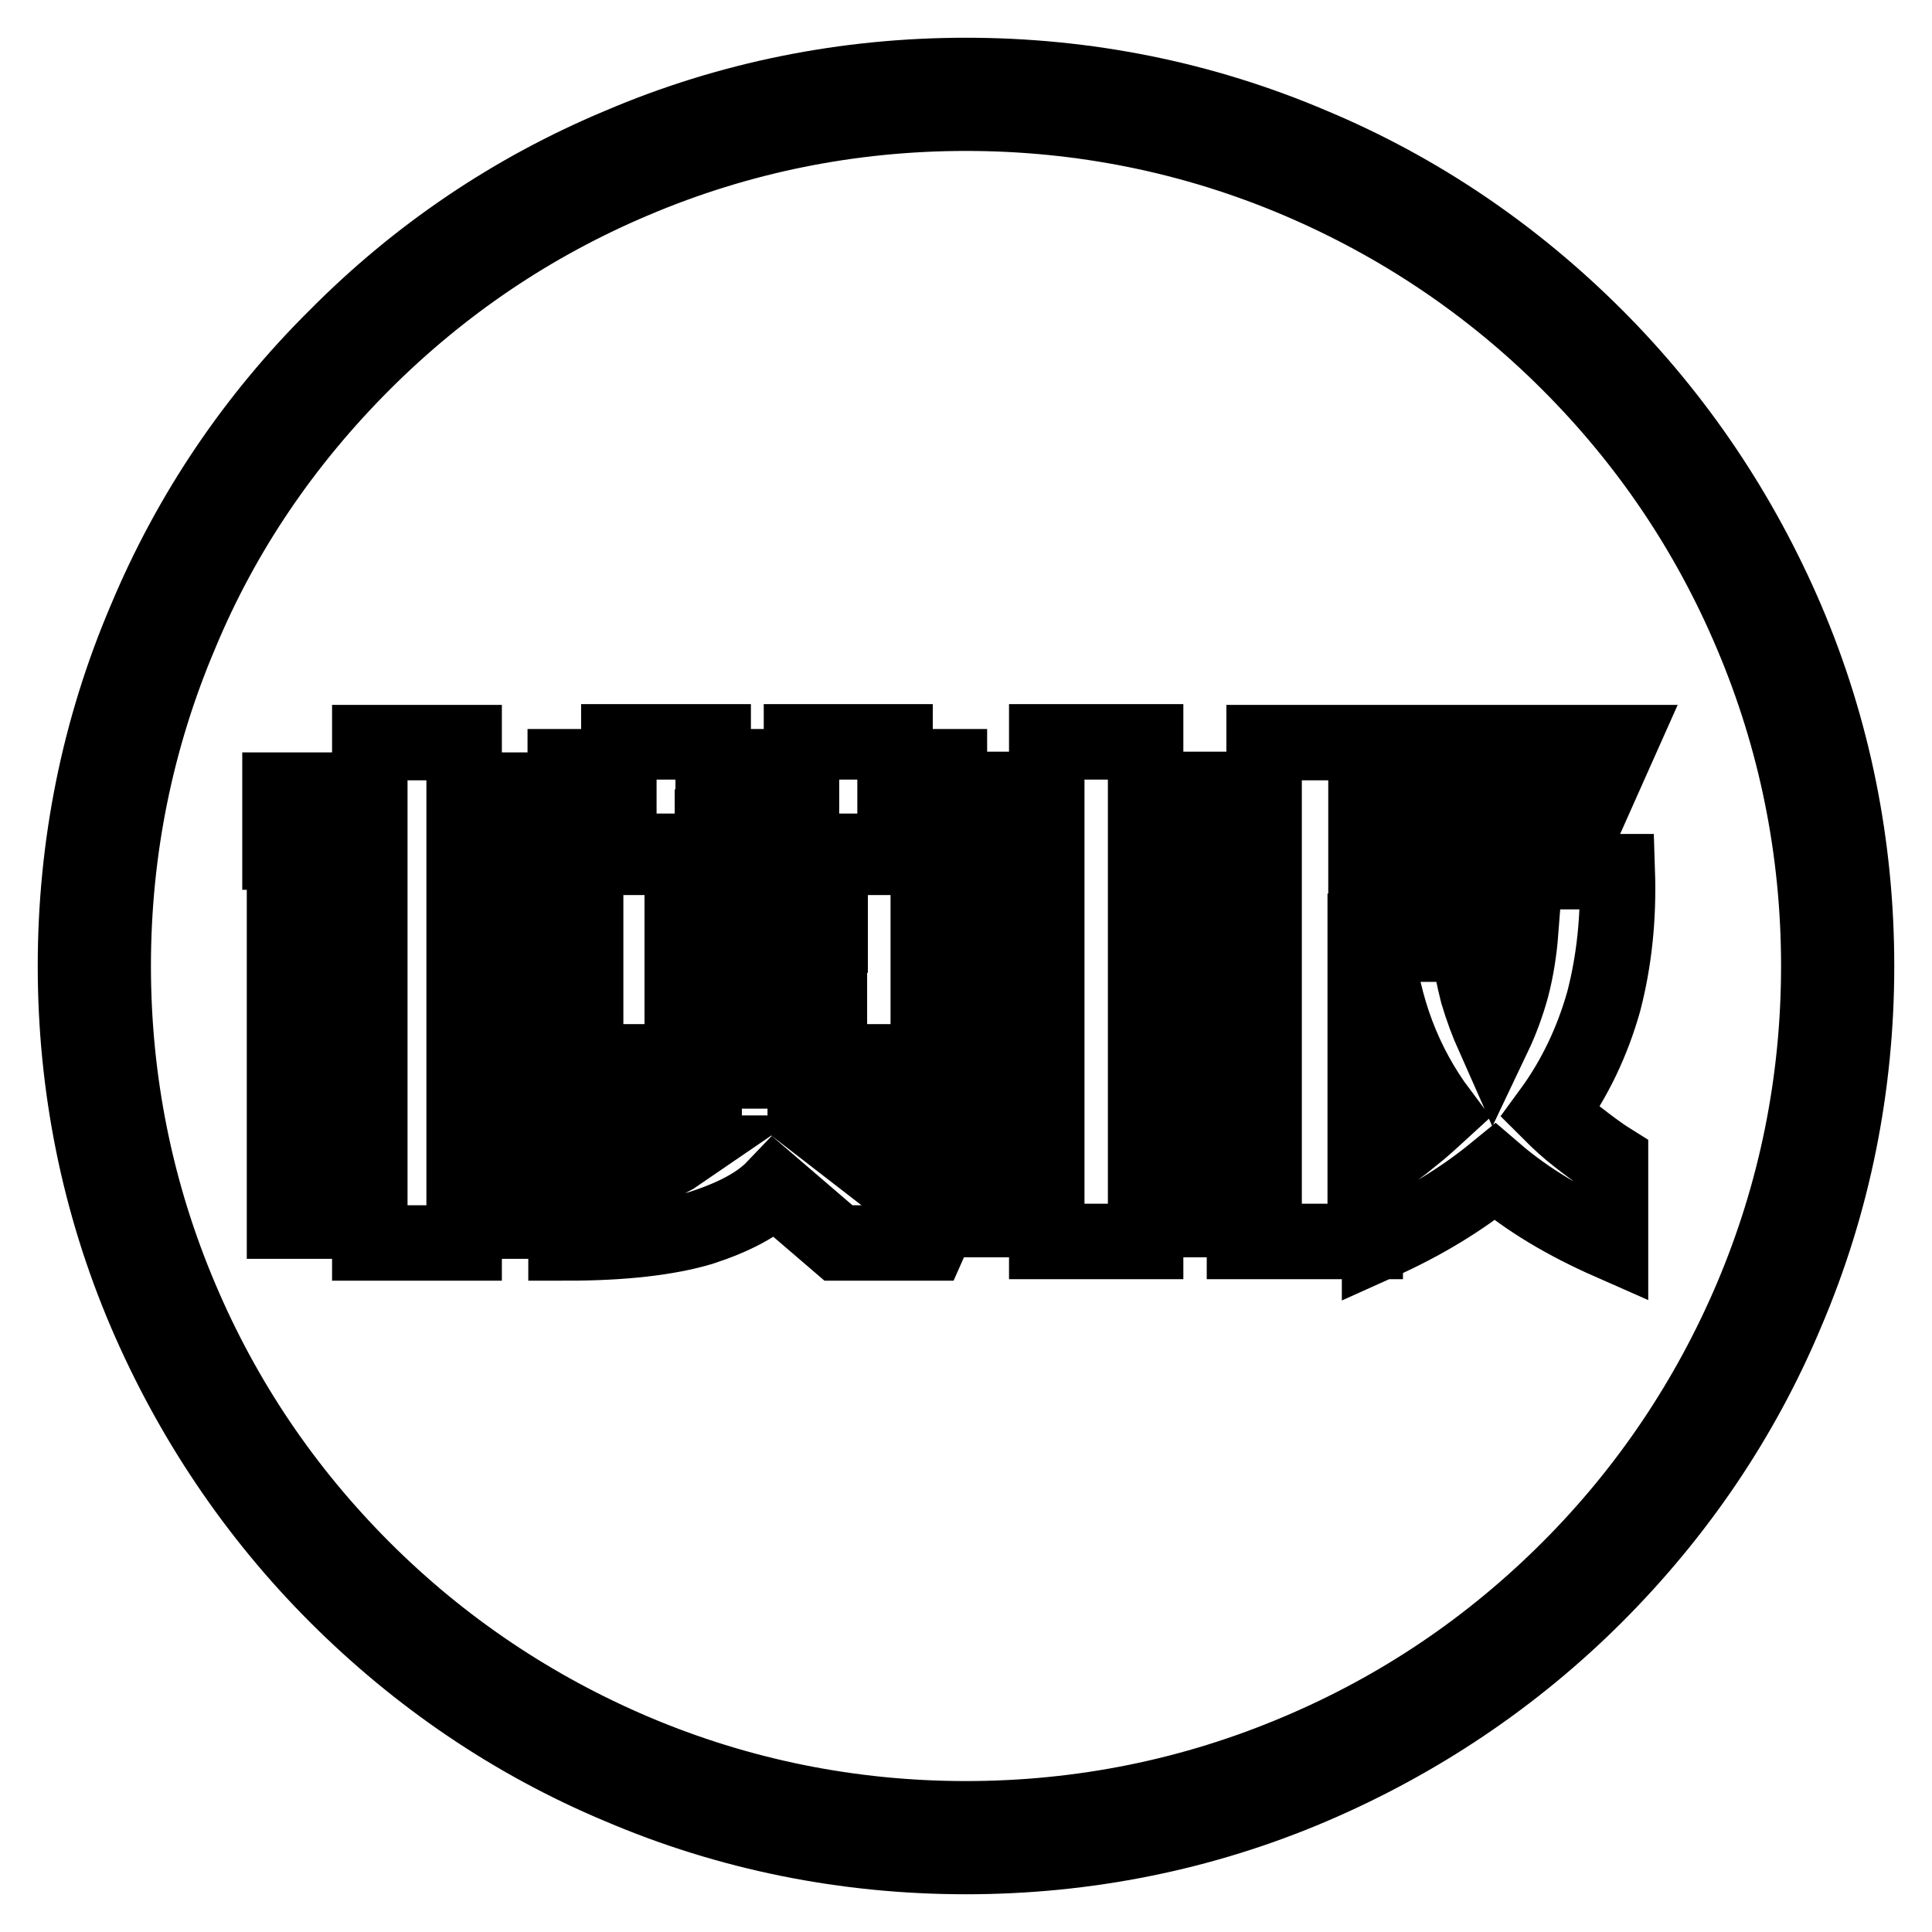 <?xml version="1.0" encoding="utf-8"?>
<!-- Svg Vector Icons : http://www.onlinewebfonts.com/icon -->
<!DOCTYPE svg PUBLIC "-//W3C//DTD SVG 1.1//EN" "http://www.w3.org/Graphics/SVG/1.1/DTD/svg11.dtd">
<svg version="1.1" xmlns="http://www.w3.org/2000/svg" xmlns:xlink="http://www.w3.org/1999/xlink" x="0px" y="0px" viewBox="0 0 256 256" enable-background="new 0 0 256 256" xml:space="preserve">
<g> <path stroke-width="10" fill-opacity="0" stroke="#000000"  d="M49,164.7v-51.8H37.1v-8.2H49v-6.3h12.5v6.3h11.8v8.2H61.5v51.8H49z M37.7,161.8v-45.9H47v45.9H37.7z  M63.4,161.8v-45.9h9.3v45.9H63.4z M82,112.8v-3.2h-7.1v-8H82v-3.3h12.5v3.3h11.7v-3.3h12.4v3.3h7.2v8h-7.2v3.2h-12.4v-3.2H94.4 v3.2H82L82,112.8z M74.9,155.5c3.3,0,6.2-0.2,8.8-0.5c2.6-0.4,4.7-1.1,6.3-2.2H74.9v-8.1h18.4v-2.8h13.4v2.8h19.1v8.1h-12.4 l7.5,5.8h4.9l-2.7,6.1h-12l-8.5-7.3c-2.1,2.2-5.4,3.9-9.7,5.3c-4.4,1.3-10.3,2-17.9,2V155.5L74.9,155.5z M109.9,133.8l-2.8,6.9 H77.6v-27.1H123v27.1h-13.1v-10H90.4v3H109.9z M90.4,123.9h19.6v-3H90.4V123.9z M138.7,164.5v-51.8h-12.4v-8.1h12.4v-6.3h13.1v6.3 h12.5v8.1h-12.5v51.8H138.7z M126.9,161.6v-45.9h9.8v45.9H126.9z M153.8,161.6v-45.9h9.8v45.9H153.8z M194.6,125.1 c0.2,2.3,0.7,4.5,1.2,6.5c0.6,2,1.3,3.9,2.1,5.7c1-2.1,1.8-4.3,2.4-6.5c0.6-2.3,1-4.8,1.2-7.4h-20.6v41.1h-16v-7.8h2.6V98.4h47.1 l-3.7,8.3h-29.9v8.8h33.3c0.2,6.1-0.4,11.8-1.8,17.2c-1.5,5.3-3.8,10.2-7.1,14.7c1.2,1.2,2.4,2.3,3.7,3.3c1.3,1,2.7,2.1,4.3,3.1 v10.8c-5.9-2.6-11-5.6-15.3-9.3c-4.4,3.6-9.5,6.7-15.3,9.3v-10.8c1.5-1,2.9-2,4.2-3.1c1.3-1,2.6-2.2,3.8-3.3 c-2.4-3.2-4.3-6.7-5.7-10.4c-1.4-3.7-2.3-7.7-2.8-11.9L194.6,125.1L194.6,125.1z M128,246c-15.9,0-31.4-3.1-45.9-9.3 c-14.1-5.9-26.7-14.5-37.5-25.3c-10.8-10.8-19.3-23.5-25.3-37.5c-6.2-14.5-9.3-30-9.3-45.9c0-15.9,3.1-31.4,9.3-45.9 C25.2,68,33.7,55.4,44.6,44.6C55.4,33.7,68,25.2,82.1,19.3c14.5-6.2,30-9.3,45.9-9.3s31.4,3.1,45.9,9.3 c14.1,5.9,26.7,14.5,37.5,25.3c10.8,10.8,19.3,23.5,25.3,37.5c6.2,14.5,9.3,30,9.3,45.9c0,15.9-3.1,31.4-9.3,45.9 c-5.9,14.1-14.5,26.7-25.3,37.5c-10.8,10.8-23.5,19.3-37.5,25.3C159.4,242.9,143.9,246,128,246z M128,15c-15.3,0-30.1,3-44,8.9 c-13.5,5.7-25.5,13.8-35.9,24.2C37.7,58.5,29.5,70.5,23.9,84C18,97.9,15,112.7,15,128c0,15.3,3,30.1,8.9,44 c5.7,13.5,13.8,25.5,24.2,35.9s22.5,18.5,35.9,24.2c13.9,5.9,28.7,8.9,44,8.9c15.3,0,30.1-3,44-8.9c13.5-5.7,25.5-13.8,35.9-24.2 c10.4-10.4,18.5-22.5,24.2-35.9c5.9-13.9,8.9-28.7,8.9-44c0-15.3-3-30.1-8.9-44c-5.7-13.5-13.8-25.5-24.2-35.9 c-10.4-10.4-22.5-18.5-35.9-24.2C158.1,18,143.3,15,128,15z"/></g>
</svg>